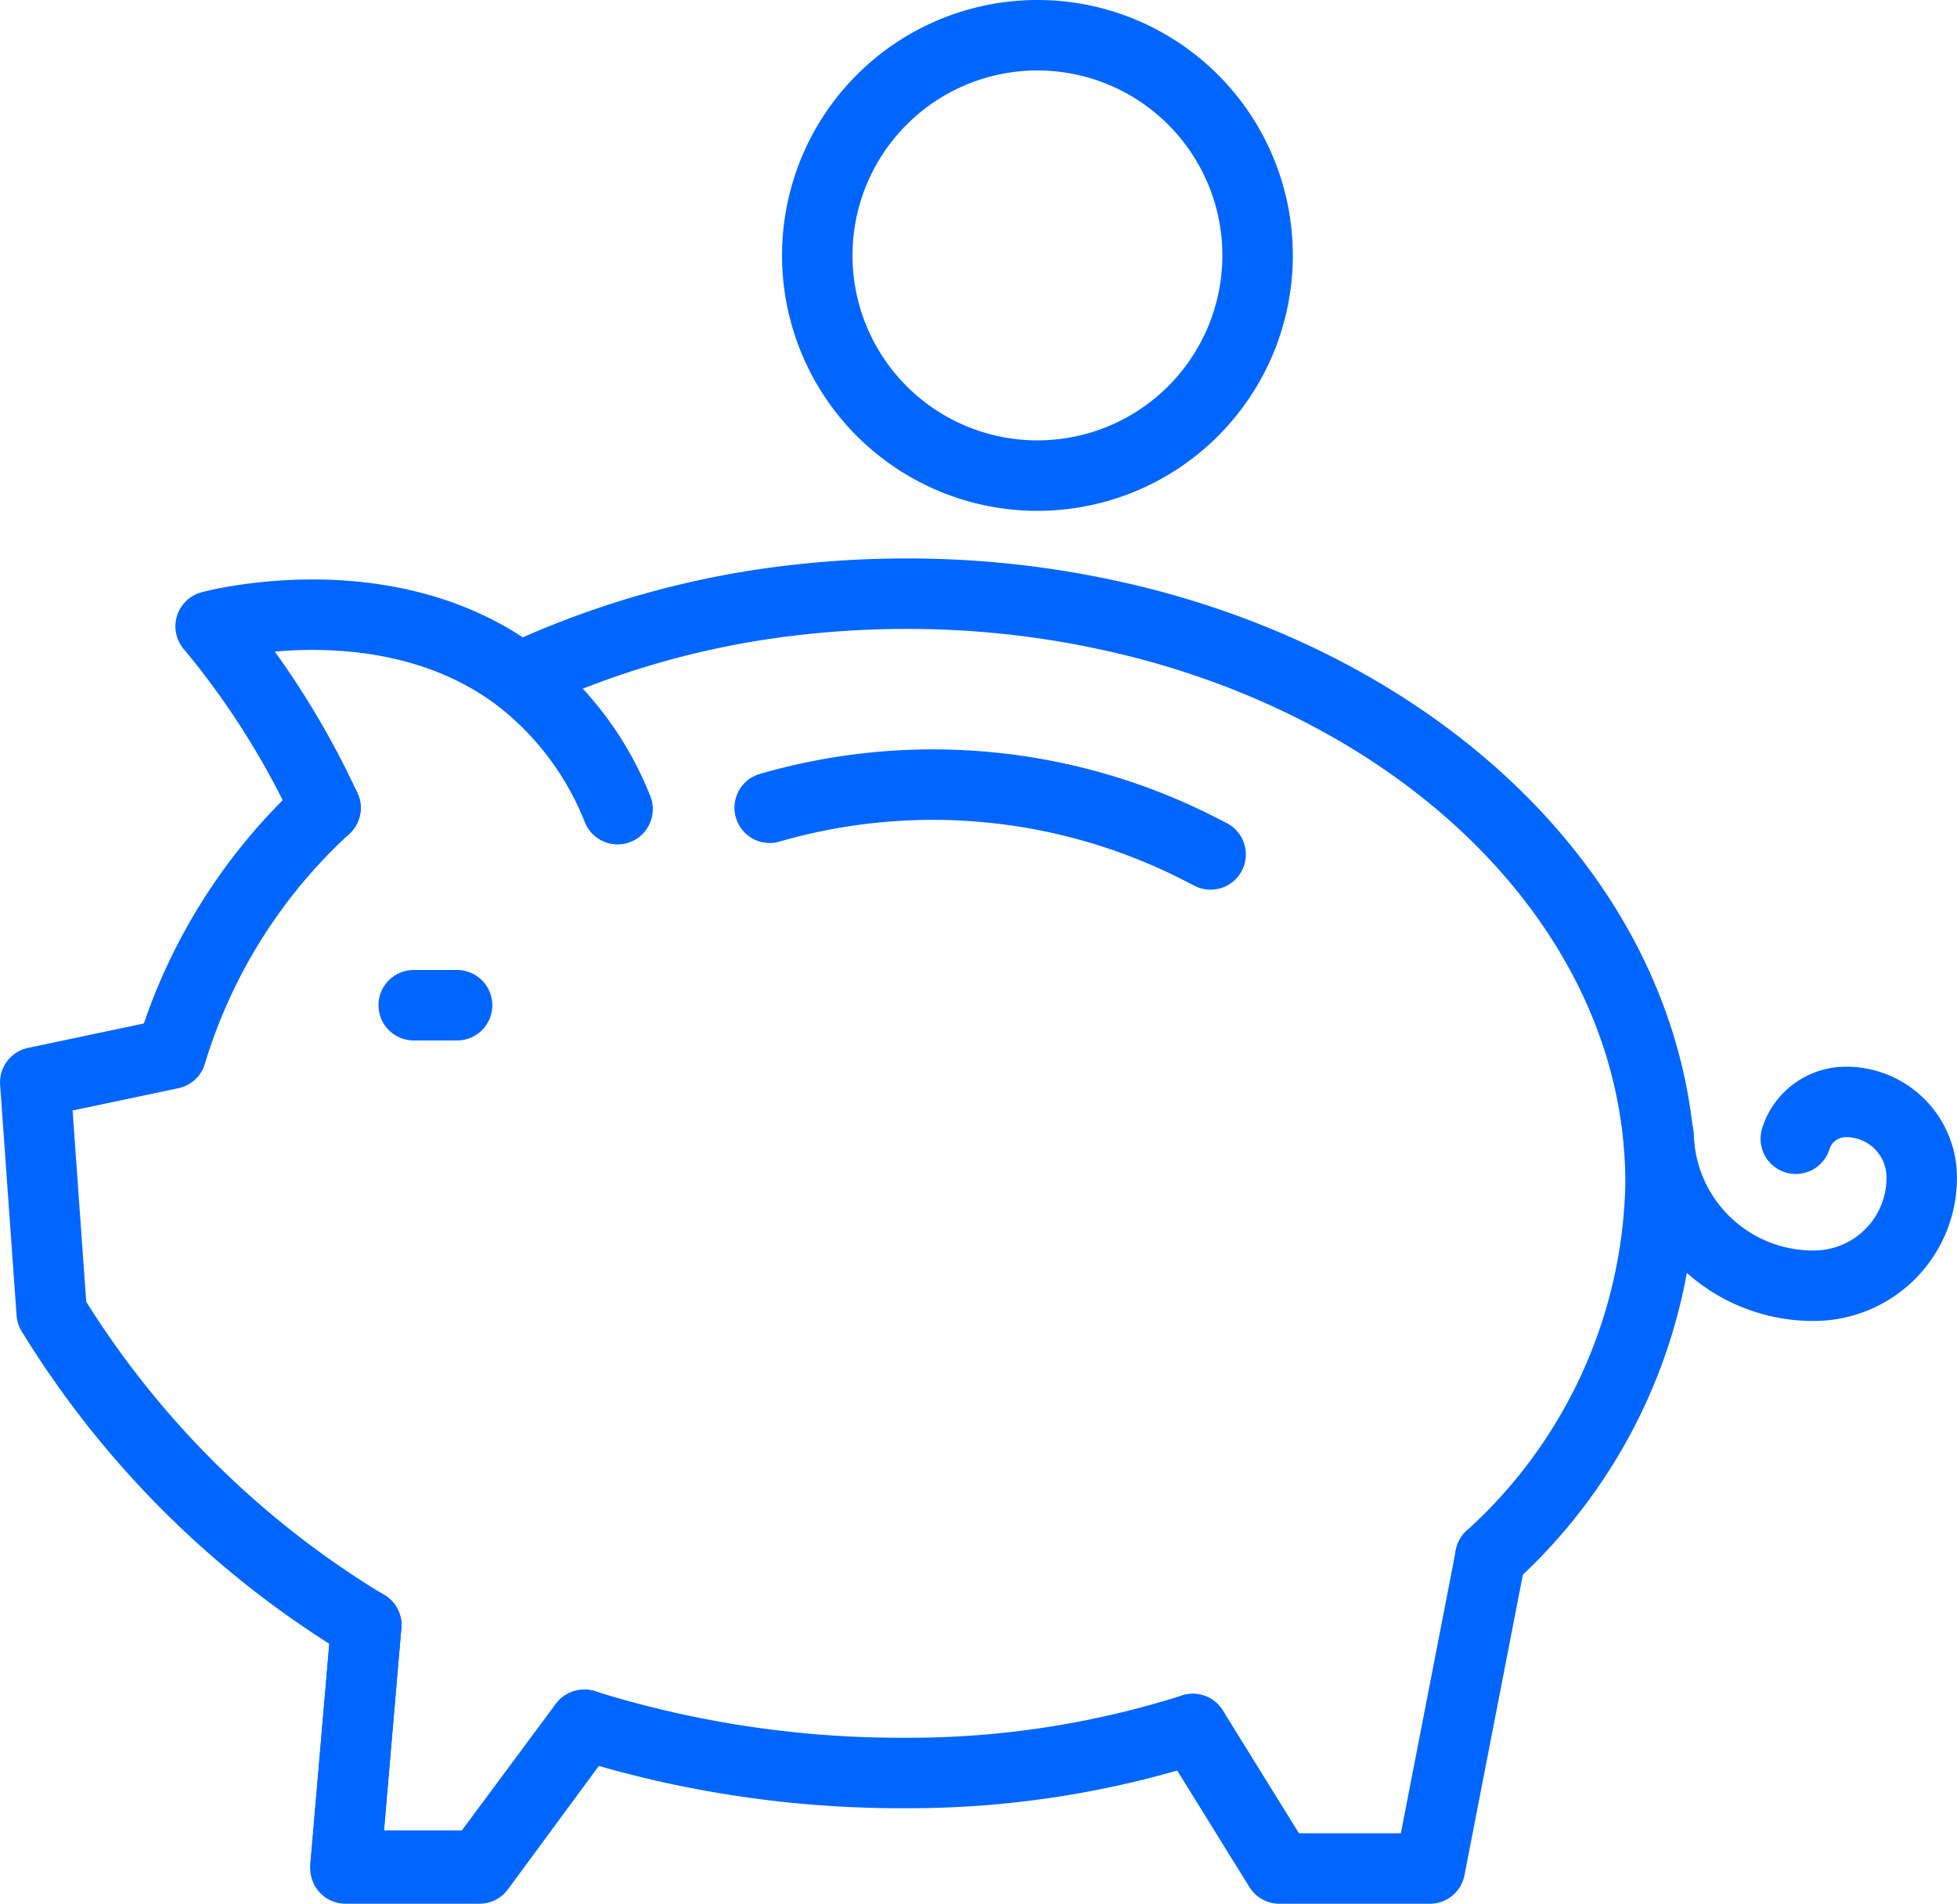 <?xml version="1.0" encoding="UTF-8"?>
<svg xmlns="http://www.w3.org/2000/svg" width="55.556" height="54.038" viewBox="0 0 55.556 54.038">
  <g id="Group_311" data-name="Group 311" transform="translate(0.669 1)">
    <g id="Group_308" data-name="Group 308" transform="translate(0.331 0)">
      <path id="Path_2686" data-name="Path 2686" d="M565.575,292.955a26.59,26.59,0,0,1-8.121,1.248,30.2,30.2,0,0,1-9.13-1.36c-.009,0-.019,0-.028,0" transform="translate(-532.714 -244.877)" fill="none" stroke="#06f" stroke-linecap="round" stroke-linejoin="round" stroke-width="2"></path>
      <path id="Path_2687" data-name="Path 2687" d="M464.178,159.816a26.608,26.608,0,0,1-8.929-8.864l-.467-6.545,3.857-.813a15.574,15.574,0,0,1,4.385-6.98" transform="translate(-454.781 -114.684)" fill="none" stroke="#06f" stroke-linecap="round" stroke-linejoin="round" stroke-width="2"></path>
      <path id="Path_2688" data-name="Path 2688" d="M564.778,127.484a14.652,14.652,0,0,0,4.834-10.6c0-7.33-6.031-13.562-14.423-15.825a26.859,26.859,0,0,0-6.98-.912,27.286,27.286,0,0,0-3.053.168,25.225,25.225,0,0,0-7.948,2.216h0" transform="translate(-523.471 -84.295)" fill="none" stroke="#06f" stroke-linecap="round" stroke-linejoin="round" stroke-width="2"></path>
      <path id="Path_2689" data-name="Path 2689" d="M508.23,275.863l-.589,6.826h3.805l2.969-4" transform="translate(-498.833 -230.731)" fill="none" stroke="#06f" stroke-linecap="round" stroke-linejoin="round" stroke-width="2"></path>
      <path id="Path_2690" data-name="Path 2690" d="M508.23,275.863l-.589,6.905h3.805l3-4.072" transform="translate(-498.833 -230.731)" fill="none" stroke="#06f" stroke-linecap="round" stroke-linejoin="round" stroke-width="2"></path>
      <path id="Path_2691" data-name="Path 2691" d="M652,269.082l2.454,3.96h4.273l1.72-8.85" transform="translate(-619.135 -221.004)" fill="none" stroke="#06f" stroke-linecap="round" stroke-linejoin="round" stroke-width="2"></path>
      <path id="Path_2692" data-name="Path 2692" d="M496.246,109.235a8.818,8.818,0,0,0-2.8-3.731c-3.726-2.824-8.752-1.459-8.752-1.459a23.373,23.373,0,0,1,3.259,5.152" transform="translate(-479.714 -87.267)" fill="none" stroke="#06f" stroke-linecap="round" stroke-linejoin="round" stroke-width="2"></path>
      <line id="Line_164" data-name="Line 164" x2="1.232" transform="translate(10.744 27.533)" fill="none" stroke="#06f" stroke-linecap="round" stroke-linejoin="round" stroke-width="2"></line>
      <path id="Path_2693" data-name="Path 2693" d="M579.9,133.3h0a16.664,16.664,0,0,1,12.248,1.187l.269.138" transform="translate(-559.05 -111.372)" fill="none" stroke="#06f" stroke-linecap="round" stroke-linejoin="round" stroke-width="2"></path>
      <path id="Path_2694" data-name="Path 2694" d="M600.523,11.25A6.25,6.25,0,1,1,594.273,5,6.25,6.25,0,0,1,600.523,11.25Z" transform="translate(-565.822 -5)" fill="none" stroke="#06f" stroke-linecap="round" stroke-linejoin="round" stroke-width="2"></path>
      <path id="Path_2695" data-name="Path 2695" d="M735.257,187.76a1.487,1.487,0,0,1,1.382-1.044,2.142,2.142,0,0,1,2.192,2.083,3.062,3.062,0,0,1-2.987,3.132,4.385,4.385,0,0,1-4.482-4.265" transform="translate(-685.277 -156.437)" fill="none" stroke="#06f" stroke-linecap="round" stroke-linejoin="round" stroke-width="2"></path>
    </g>
    <g id="Rectangle_190" data-name="Rectangle 190" transform="translate(-0.045 -0.052)" fill="#fff" stroke="#06f" stroke-width="2" opacity="0">
      <rect width="54" height="52" stroke="none"></rect>
      <rect x="1" y="1" width="52" height="50" fill="none"></rect>
    </g>
  </g>
</svg>
